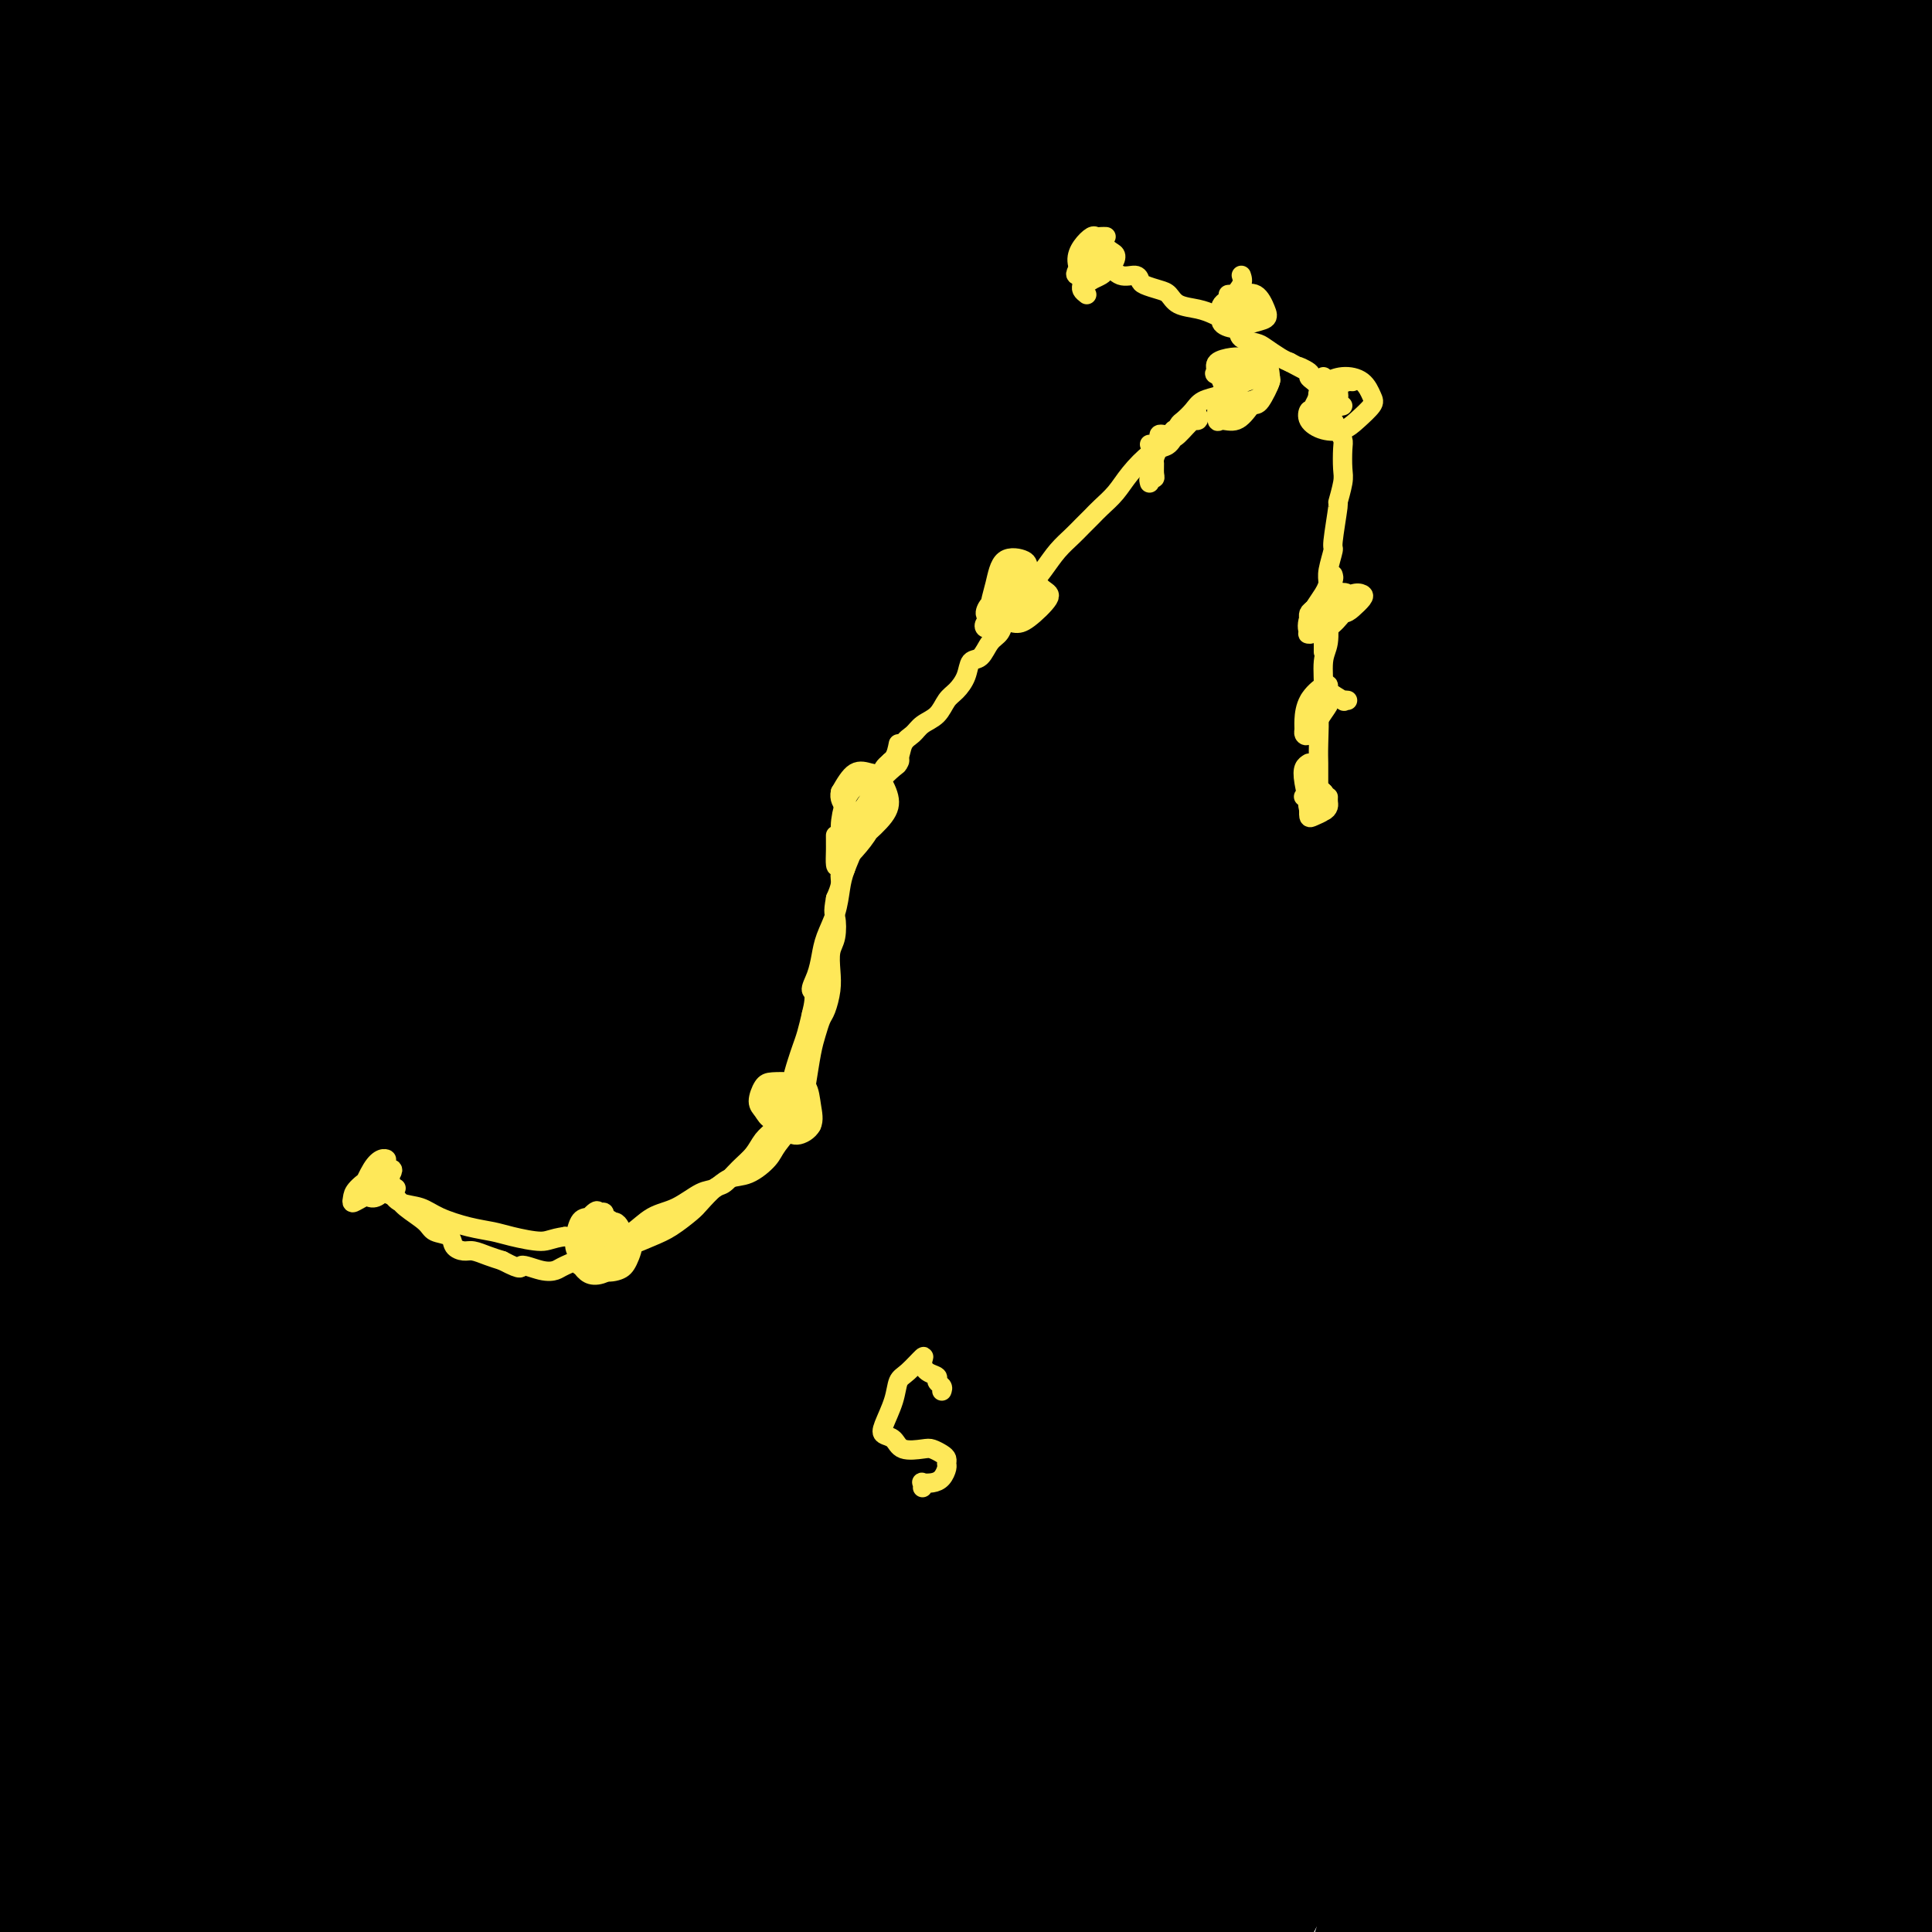 <svg viewBox='0 0 400 400' version='1.1' xmlns='http://www.w3.org/2000/svg' xmlns:xlink='http://www.w3.org/1999/xlink'><g fill='none' stroke='#000000' stroke-width='28' stroke-linecap='round' stroke-linejoin='round'><path d='M35,0c-1.289,-0.422 -2.578,-0.844 -7,4c-4.422,4.844 -11.978,14.956 -15,19c-3.022,4.044 -1.511,2.022 0,0'/><path d='M35,0c-1.378,-1.485 -2.755,-2.971 -4,-4c-1.245,-1.029 -2.357,-1.603 -4,-1c-1.643,0.603 -3.815,2.382 -7,6c-3.185,3.618 -7.381,9.076 -11,15c-3.619,5.924 -6.661,12.315 -9,17c-2.339,4.685 -3.977,7.664 -5,9c-1.023,1.336 -1.433,1.028 0,-1c1.433,-2.028 4.708,-5.778 9,-12c4.292,-6.222 9.601,-14.916 14,-22c4.399,-7.084 7.888,-12.557 10,-16c2.112,-3.443 2.846,-4.857 3,-6c0.154,-1.143 -0.274,-2.016 -4,1c-3.726,3.016 -10.751,9.919 -18,18c-7.249,8.081 -14.724,17.338 -21,25c-6.276,7.662 -11.354,13.728 -14,17c-2.646,3.272 -2.859,3.750 -2,4c0.859,0.250 2.791,0.274 7,-3c4.209,-3.274 10.695,-9.844 17,-16c6.305,-6.156 12.429,-11.897 19,-18c6.571,-6.103 13.589,-12.567 17,-16c3.411,-3.433 3.214,-3.836 2,-2c-1.214,1.836 -3.444,5.909 -8,13c-4.556,7.091 -11.438,17.200 -19,29c-7.562,11.800 -15.805,25.292 -22,36c-6.195,10.708 -10.341,18.631 -12,22c-1.659,3.369 -0.829,2.185 0,1'/><path d='M-27,96c-7.004,12.618 5.985,-6.338 16,-20c10.015,-13.662 17.055,-22.032 26,-33c8.945,-10.968 19.796,-24.535 29,-35c9.204,-10.465 16.762,-17.827 22,-23c5.238,-5.173 8.156,-8.157 8,-7c-0.156,1.157 -3.388,6.455 -9,14c-5.612,7.545 -13.605,17.337 -23,31c-9.395,13.663 -20.192,31.198 -30,46c-9.808,14.802 -18.628,26.872 -25,36c-6.372,9.128 -10.296,15.313 -5,10c5.296,-5.313 19.812,-22.126 27,-31c7.188,-8.874 7.050,-9.811 13,-18c5.950,-8.189 17.990,-23.630 28,-36c10.010,-12.370 17.990,-21.670 23,-28c5.010,-6.330 7.051,-9.692 8,-11c0.949,-1.308 0.807,-0.564 -5,7c-5.807,7.564 -17.277,21.949 -28,37c-10.723,15.051 -20.697,30.770 -31,47c-10.303,16.230 -20.935,32.971 -28,43c-7.065,10.029 -10.564,13.347 -12,16c-1.436,2.653 -0.810,4.642 5,-3c5.810,-7.642 16.805,-24.914 28,-41c11.195,-16.086 22.591,-30.985 34,-45c11.409,-14.015 22.831,-27.147 31,-36c8.169,-8.853 13.084,-13.426 18,-18'/><path d='M93,-2c8.481,-8.796 5.185,-3.785 2,0c-3.185,3.785 -6.259,6.343 -16,19c-9.741,12.657 -26.150,35.414 -40,55c-13.850,19.586 -25.142,36.002 -35,52c-9.858,15.998 -18.282,31.577 -23,41c-4.718,9.423 -5.731,12.689 -6,14c-0.269,1.311 0.207,0.667 3,-3c2.793,-3.667 7.903,-10.357 17,-24c9.097,-13.643 22.179,-34.237 33,-51c10.821,-16.763 19.379,-29.693 28,-42c8.621,-12.307 17.304,-23.991 23,-32c5.696,-8.009 8.406,-12.343 10,-15c1.594,-2.657 2.072,-3.637 2,-4c-0.072,-0.363 -0.692,-0.108 -6,7c-5.308,7.108 -15.302,21.070 -25,35c-9.698,13.930 -19.100,27.829 -28,43c-8.900,15.171 -17.299,31.614 -25,47c-7.701,15.386 -14.704,29.715 -20,42c-5.296,12.285 -8.885,22.526 -11,28c-2.115,5.474 -2.758,6.179 -3,7c-0.242,0.821 -0.084,1.756 4,-5c4.084,-6.756 12.095,-21.203 20,-37c7.905,-15.797 15.705,-32.945 22,-46c6.295,-13.055 11.084,-22.016 21,-37c9.916,-14.984 24.958,-35.992 40,-57'/><path d='M80,35c11.527,-14.450 20.344,-22.076 27,-28c6.656,-5.924 11.150,-10.147 13,-12c1.850,-1.853 1.056,-1.338 -2,3c-3.056,4.338 -8.373,12.498 -16,25c-7.627,12.502 -17.563,29.346 -28,47c-10.437,17.654 -21.374,36.117 -34,61c-12.626,24.883 -26.941,56.187 -36,77c-9.059,20.813 -12.862,31.133 -15,38c-2.138,6.867 -2.610,10.279 -3,12c-0.390,1.721 -0.697,1.752 1,-2c1.697,-3.752 5.399,-11.288 10,-23c4.601,-11.712 10.101,-27.601 17,-44c6.899,-16.399 15.198,-33.307 26,-53c10.802,-19.693 24.107,-42.171 40,-64c15.893,-21.829 34.373,-43.011 43,-53c8.627,-9.989 7.402,-8.786 10,-11c2.598,-2.214 9.019,-7.844 12,-11c2.981,-3.156 2.524,-3.837 1,-2c-1.524,1.837 -4.113,6.191 -10,14c-5.887,7.809 -15.071,19.071 -25,33c-9.929,13.929 -20.602,30.525 -32,50c-11.398,19.475 -23.519,41.828 -35,65c-11.481,23.172 -22.322,47.162 -31,67c-8.678,19.838 -15.194,35.525 -19,45c-3.806,9.475 -4.903,12.737 -6,16'/><path d='M-12,285c-8.510,19.102 -1.785,2.856 3,-9c4.785,-11.856 7.632,-19.322 13,-33c5.368,-13.678 13.258,-33.569 21,-52c7.742,-18.431 15.335,-35.401 29,-58c13.665,-22.599 33.402,-50.827 50,-72c16.598,-21.173 30.059,-35.291 42,-48c11.941,-12.709 22.363,-24.009 29,-31c6.637,-6.991 9.490,-9.675 11,-11c1.510,-1.325 1.678,-1.292 -2,4c-3.678,5.292 -11.202,15.844 -21,29c-9.798,13.156 -21.868,28.916 -41,56c-19.132,27.084 -45.324,65.491 -65,97c-19.676,31.509 -32.834,56.121 -44,78c-11.166,21.879 -20.339,41.025 -25,52c-4.661,10.975 -4.810,13.778 -5,16c-0.190,2.222 -0.422,3.864 3,0c3.422,-3.864 10.498,-13.233 16,-23c5.502,-9.767 9.429,-19.934 11,-24c1.571,-4.066 0.785,-2.033 0,0'/></g>
<g fill='none' stroke='#000000' stroke-width='6' stroke-linecap='round' stroke-linejoin='round'><path d='M20,357c-0.375,-1.172 -0.749,-2.344 -1,-4c-0.251,-1.656 -0.378,-3.796 1,-10c1.378,-6.204 4.262,-16.472 8,-27c3.738,-10.528 8.331,-21.314 14,-35c5.669,-13.686 12.416,-30.270 21,-47c8.584,-16.730 19.005,-33.606 29,-49c9.995,-15.394 19.562,-29.307 26,-40c6.438,-10.693 9.745,-18.167 12,-23c2.255,-4.833 3.458,-7.026 2,-8c-1.458,-0.974 -5.578,-0.730 -12,5c-6.422,5.730 -15.147,16.944 -24,30c-8.853,13.056 -17.835,27.952 -31,55c-13.165,27.048 -30.514,66.246 -41,91c-10.486,24.754 -14.108,35.063 -19,47c-4.892,11.937 -11.054,25.502 -14,32c-2.946,6.498 -2.675,5.929 -1,3c1.675,-2.929 4.753,-8.219 11,-22c6.247,-13.781 15.664,-36.053 25,-57c9.336,-20.947 18.592,-40.568 29,-61c10.408,-20.432 21.967,-41.677 32,-60c10.033,-18.323 18.540,-33.726 24,-44c5.460,-10.274 7.875,-15.419 6,-15c-1.875,0.419 -8.039,6.401 -16,16c-7.961,9.599 -17.720,22.815 -28,40c-10.280,17.185 -21.080,38.339 -31,60c-9.920,21.661 -18.960,43.831 -28,66'/><path d='M14,300c-7.805,19.590 -13.317,35.565 -17,45c-3.683,9.435 -5.537,12.332 -4,11c1.537,-1.332 6.466,-6.892 11,-16c4.534,-9.108 8.674,-21.764 15,-38c6.326,-16.236 14.838,-36.051 24,-56c9.162,-19.949 18.973,-40.031 28,-56c9.027,-15.969 17.270,-27.823 20,-33c2.730,-5.177 -0.052,-3.676 -3,5c-2.948,8.676 -6.063,24.528 -8,33c-1.937,8.472 -2.696,9.563 -3,10c-0.304,0.437 -0.152,0.218 0,0'/><path d='M368,410c-1.721,2.506 -3.442,5.011 -4,7c-0.558,1.989 0.046,3.461 0,5c-0.046,1.539 -0.743,3.145 -1,4c-0.257,0.855 -0.073,0.959 0,1c0.073,0.041 0.037,0.021 0,0'/></g>
<g fill='none' stroke='#000000' stroke-width='28' stroke-linecap='round' stroke-linejoin='round'><path d='M129,292c-8.864,4.029 -17.729,8.058 -23,10c-5.271,1.942 -6.949,1.799 -9,1c-2.051,-0.799 -4.475,-2.252 -5,-7c-0.525,-4.748 0.851,-12.789 5,-29c4.149,-16.211 11.073,-40.590 17,-60c5.927,-19.410 10.858,-33.850 15,-47c4.142,-13.150 7.495,-25.011 8,-32c0.505,-6.989 -1.838,-9.108 -7,-8c-5.162,1.108 -13.144,5.441 -22,13c-8.856,7.559 -18.585,18.342 -30,39c-11.415,20.658 -24.515,51.190 -34,77c-9.485,25.810 -15.355,46.899 -19,64c-3.645,17.101 -5.066,30.213 -6,38c-0.934,7.787 -1.381,10.247 1,9c2.381,-1.247 7.589,-6.202 13,-14c5.411,-7.798 11.026,-18.438 21,-40c9.974,-21.562 24.308,-54.046 38,-82c13.692,-27.954 26.740,-51.380 39,-72c12.260,-20.620 23.730,-38.436 31,-51c7.270,-12.564 10.340,-19.878 11,-25c0.660,-5.122 -1.091,-8.052 -10,-2c-8.909,6.052 -24.976,21.086 -40,39c-15.024,17.914 -29.007,38.708 -43,64c-13.993,25.292 -27.998,55.084 -39,82c-11.002,26.916 -19.001,50.958 -27,75'/><path d='M14,334c-6.119,20.398 -7.916,33.893 -8,43c-0.084,9.107 1.546,13.825 7,13c5.454,-0.825 14.733,-7.192 23,-20c8.267,-12.808 15.523,-32.055 24,-56c8.477,-23.945 18.177,-52.588 28,-80c9.823,-27.412 19.771,-53.593 27,-72c7.229,-18.407 11.739,-29.041 12,-36c0.261,-6.959 -3.729,-10.243 -10,-8c-6.271,2.243 -14.824,10.013 -25,23c-10.176,12.987 -21.974,31.191 -33,53c-11.026,21.809 -21.280,47.224 -30,73c-8.720,25.776 -15.906,51.912 -20,72c-4.094,20.088 -5.097,34.129 -6,42c-0.903,7.871 -1.706,9.574 0,7c1.706,-2.574 5.921,-9.424 10,-20c4.079,-10.576 8.022,-24.876 13,-42c4.978,-17.124 10.990,-37.071 17,-58c6.010,-20.929 12.018,-42.841 17,-61c4.982,-18.159 8.937,-32.566 11,-41c2.063,-8.434 2.235,-10.893 -1,-9c-3.235,1.893 -9.878,8.140 -17,19c-7.122,10.860 -14.723,26.334 -22,44c-7.277,17.666 -14.228,37.526 -19,58c-4.772,20.474 -7.363,41.564 -8,56c-0.637,14.436 0.682,22.218 2,30'/><path d='M6,364c2.499,5.998 7.745,5.993 14,0c6.255,-5.993 13.518,-17.975 21,-35c7.482,-17.025 15.181,-39.093 24,-64c8.819,-24.907 18.756,-52.653 27,-75c8.244,-22.347 14.795,-39.295 18,-49c3.205,-9.705 3.063,-12.168 -2,-10c-5.063,2.168 -15.047,8.967 -25,21c-9.953,12.033 -19.875,29.302 -30,49c-10.125,19.698 -20.454,41.826 -29,64c-8.546,22.174 -15.309,44.395 -21,64c-5.691,19.605 -10.309,36.595 -11,48c-0.691,11.405 2.547,17.225 8,19c5.453,1.775 13.121,-0.496 21,-8c7.879,-7.504 15.968,-20.242 25,-38c9.032,-17.758 19.005,-40.537 29,-64c9.995,-23.463 20.010,-47.611 35,-76c14.990,-28.389 34.956,-61.020 45,-77c10.044,-15.980 10.168,-15.308 9,-12c-1.168,3.308 -3.628,9.253 -9,20c-5.372,10.747 -13.656,26.295 -25,54c-11.344,27.705 -25.750,67.567 -35,94c-9.250,26.433 -13.345,39.436 -18,58c-4.655,18.564 -9.869,42.690 -13,57c-3.131,14.310 -4.180,18.803 -2,15c2.180,-3.803 7.590,-15.901 13,-28'/><path d='M75,391c4.970,-13.295 10.895,-32.531 19,-55c8.105,-22.469 18.389,-48.169 29,-72c10.611,-23.831 21.547,-45.792 29,-60c7.453,-14.208 11.421,-20.665 10,-21c-1.421,-0.335 -8.231,5.450 -17,17c-8.769,11.550 -19.498,28.865 -30,49c-10.502,20.135 -20.777,43.090 -30,67c-9.223,23.910 -17.395,48.776 -23,68c-5.605,19.224 -8.644,32.808 -9,36c-0.356,3.192 1.970,-4.006 4,-11c2.030,-6.994 3.765,-13.784 8,-31c4.235,-17.216 10.970,-44.856 14,-61c3.030,-16.144 2.354,-20.790 1,-23c-1.354,-2.210 -3.388,-1.985 -7,5c-3.612,6.985 -8.803,20.729 -14,38c-5.197,17.271 -10.399,38.070 -15,58c-4.601,19.930 -8.601,38.990 -11,49c-2.399,10.010 -3.197,10.971 -3,8c0.197,-2.971 1.387,-9.874 4,-21c2.613,-11.126 6.647,-26.476 12,-43c5.353,-16.524 12.026,-34.223 20,-48c7.974,-13.777 17.251,-23.631 22,-28c4.749,-4.369 4.971,-3.253 6,1c1.029,4.253 2.865,11.644 3,21c0.135,9.356 -1.433,20.678 -3,32'/><path d='M94,366c-1.496,10.602 -3.735,21.108 -6,29c-2.265,7.892 -4.554,13.170 -7,13c-2.446,-0.170 -5.049,-5.787 -6,-16c-0.951,-10.213 -0.250,-25.021 2,-40c2.250,-14.979 6.050,-30.129 11,-42c4.950,-11.871 11.050,-20.464 14,-25c2.950,-4.536 2.750,-5.015 3,1c0.250,6.015 0.951,18.524 1,32c0.049,13.476 -0.555,27.917 0,43c0.555,15.083 2.269,30.806 4,37c1.731,6.194 3.480,2.858 5,0c1.520,-2.858 2.812,-5.239 6,-16c3.188,-10.761 8.273,-29.901 16,-53c7.727,-23.099 18.096,-50.156 23,-64c4.904,-13.844 4.343,-14.476 4,-15c-0.343,-0.524 -0.469,-0.939 -3,5c-2.531,5.939 -7.466,18.233 -12,33c-4.534,14.767 -8.666,32.007 -12,50c-3.334,17.993 -5.870,36.737 -8,51c-2.130,14.263 -3.854,24.044 -4,28c-0.146,3.956 1.287,2.088 2,-6c0.713,-8.088 0.707,-22.395 2,-40c1.293,-17.605 3.887,-38.509 8,-61c4.113,-22.491 9.747,-46.569 16,-70c6.253,-23.431 13.127,-46.216 20,-69'/><path d='M173,171c9.837,-35.503 16.431,-54.760 20,-70c3.569,-15.240 4.113,-26.463 3,-35c-1.113,-8.537 -3.885,-14.387 -9,-16c-5.115,-1.613 -12.575,1.013 -22,7c-9.425,5.987 -20.815,15.336 -35,35c-14.185,19.664 -31.165,49.643 -43,75c-11.835,25.357 -18.524,46.092 -23,60c-4.476,13.908 -6.740,20.991 -7,23c-0.260,2.009 1.483,-1.054 6,-10c4.517,-8.946 11.807,-23.774 21,-43c9.193,-19.226 20.290,-42.850 33,-66c12.710,-23.150 27.033,-45.824 45,-71c17.967,-25.176 39.578,-52.852 52,-68c12.422,-15.148 15.655,-17.768 17,-19c1.345,-1.232 0.803,-1.076 -3,3c-3.803,4.076 -10.866,12.072 -24,28c-13.134,15.928 -32.340,39.788 -48,60c-15.660,20.212 -27.775,36.778 -39,54c-11.225,17.222 -21.562,35.101 -29,47c-7.438,11.899 -11.978,17.817 -14,20c-2.022,2.183 -1.525,0.632 1,-5c2.525,-5.632 7.079,-15.345 17,-33c9.921,-17.655 25.210,-43.253 39,-65c13.790,-21.747 26.083,-39.642 38,-55c11.917,-15.358 23.459,-28.179 35,-41'/><path d='M204,-14c8.897,-9.793 13.640,-13.774 15,-15c1.360,-1.226 -0.663,0.303 -6,7c-5.337,6.697 -13.987,18.563 -28,38c-14.013,19.437 -33.389,46.444 -49,71c-15.611,24.556 -27.458,46.659 -39,68c-11.542,21.341 -22.778,41.920 -30,56c-7.222,14.080 -10.428,21.663 -12,26c-1.572,4.337 -1.508,5.430 5,-4c6.508,-9.430 19.460,-29.383 28,-43c8.540,-13.617 12.667,-20.898 27,-42c14.333,-21.102 38.871,-56.024 57,-80c18.129,-23.976 29.849,-37.006 40,-48c10.151,-10.994 18.734,-19.952 23,-24c4.266,-4.048 4.216,-3.185 2,1c-2.216,4.185 -6.598,11.692 -18,30c-11.402,18.308 -29.823,47.416 -46,76c-16.177,28.584 -30.108,56.643 -44,88c-13.892,31.357 -27.743,66.011 -38,95c-10.257,28.989 -16.920,52.312 -20,65c-3.080,12.688 -2.578,14.739 0,15c2.578,0.261 7.232,-1.270 17,-16c9.768,-14.730 24.649,-42.660 39,-70c14.351,-27.340 28.171,-54.092 46,-83c17.829,-28.908 39.665,-59.974 57,-83c17.335,-23.026 30.167,-38.013 43,-53'/><path d='M273,61c10.409,-12.247 14.930,-16.364 13,-15c-1.930,1.364 -10.313,8.209 -22,21c-11.687,12.791 -26.679,31.530 -43,54c-16.321,22.470 -33.970,48.673 -50,76c-16.030,27.327 -30.439,55.779 -43,82c-12.561,26.221 -23.272,50.213 -30,65c-6.728,14.787 -9.472,20.370 -10,23c-0.528,2.630 1.160,2.306 8,-11c6.840,-13.306 18.834,-39.593 32,-66c13.166,-26.407 27.506,-52.935 44,-81c16.494,-28.065 35.143,-57.667 53,-83c17.857,-25.333 34.923,-46.396 47,-61c12.077,-14.604 19.165,-22.749 21,-26c1.835,-3.251 -1.583,-1.608 -9,5c-7.417,6.608 -18.832,18.182 -33,35c-14.168,16.818 -31.089,38.880 -47,63c-15.911,24.120 -30.811,50.299 -44,74c-13.189,23.701 -24.666,44.926 -32,60c-7.334,15.074 -10.523,23.998 -11,26c-0.477,2.002 1.760,-2.919 7,-15c5.240,-12.081 13.484,-31.323 25,-54c11.516,-22.677 26.303,-48.790 42,-75c15.697,-26.210 32.303,-52.518 49,-75c16.697,-22.482 33.485,-41.138 45,-54c11.515,-12.862 17.758,-19.931 24,-27'/><path d='M309,2c10.423,-13.215 1.982,-5.753 -7,2c-8.982,7.753 -18.505,15.798 -32,29c-13.495,13.202 -30.963,31.560 -47,49c-16.037,17.440 -30.644,33.963 -46,51c-15.356,17.037 -31.462,34.590 -39,43c-7.538,8.410 -6.510,7.677 -5,4c1.510,-3.677 3.502,-10.299 10,-21c6.498,-10.701 17.504,-25.480 30,-41c12.496,-15.520 26.483,-31.779 40,-47c13.517,-15.221 26.565,-29.403 38,-41c11.435,-11.597 21.258,-20.609 26,-25c4.742,-4.391 4.405,-4.163 -1,1c-5.405,5.163 -15.876,15.260 -28,28c-12.124,12.740 -25.899,28.124 -40,44c-14.101,15.876 -28.526,32.244 -40,45c-11.474,12.756 -19.997,21.900 -25,27c-5.003,5.100 -6.488,6.155 -4,3c2.488,-3.155 8.948,-10.521 18,-22c9.052,-11.479 20.696,-27.071 34,-43c13.304,-15.929 28.268,-32.195 44,-48c15.732,-15.805 32.232,-31.149 45,-43c12.768,-11.851 21.804,-20.207 28,-25c6.196,-4.793 9.553,-6.021 6,-4c-3.553,2.021 -14.015,7.292 -27,17c-12.985,9.708 -28.492,23.854 -44,38'/><path d='M243,23c-15.920,14.304 -33.722,31.066 -49,46c-15.278,14.934 -28.034,28.042 -38,38c-9.966,9.958 -17.142,16.766 -20,20c-2.858,3.234 -1.399,2.892 3,-1c4.399,-3.892 11.739,-11.336 21,-21c9.261,-9.664 20.442,-21.547 33,-35c12.558,-13.453 26.491,-28.474 40,-42c13.509,-13.526 26.592,-25.557 36,-34c9.408,-8.443 15.140,-13.299 16,-15c0.860,-1.701 -3.154,-0.245 -12,7c-8.846,7.245 -22.526,20.281 -38,35c-15.474,14.719 -32.742,31.121 -47,46c-14.258,14.879 -25.508,28.236 -33,38c-7.492,9.764 -11.228,15.935 -11,18c0.228,2.065 4.418,0.023 12,-6c7.582,-6.023 18.555,-16.027 32,-28c13.445,-11.973 29.362,-25.916 48,-41c18.638,-15.084 39.998,-31.309 60,-45c20.002,-13.691 38.644,-24.846 53,-33c14.356,-8.154 24.424,-13.306 28,-13c3.576,0.306 0.660,6.071 -9,16c-9.660,9.929 -26.063,24.022 -45,42c-18.937,17.978 -40.406,39.840 -62,64c-21.594,24.160 -43.313,50.617 -62,76c-18.687,25.383 -34.344,49.691 -50,74'/><path d='M149,229c-13.332,21.345 -21.662,37.706 -24,45c-2.338,7.294 1.315,5.521 8,0c6.685,-5.521 16.400,-14.789 29,-30c12.600,-15.211 28.084,-36.364 48,-61c19.916,-24.636 44.263,-52.755 68,-78c23.737,-25.245 46.863,-47.615 67,-67c20.137,-19.385 37.286,-35.784 45,-44c7.714,-8.216 5.994,-8.249 1,-6c-4.994,2.249 -13.262,6.781 -26,16c-12.738,9.219 -29.945,23.125 -50,42c-20.055,18.875 -42.957,42.718 -64,68c-21.043,25.282 -40.227,52.002 -60,82c-19.773,29.998 -40.136,63.273 -51,82c-10.864,18.727 -12.230,22.905 -12,24c0.230,1.095 2.056,-0.894 8,-10c5.944,-9.106 16.006,-25.331 30,-46c13.994,-20.669 31.919,-45.783 51,-71c19.081,-25.217 39.318,-50.537 66,-78c26.682,-27.463 59.808,-57.069 80,-75c20.192,-17.931 27.451,-24.188 32,-28c4.549,-3.812 6.387,-5.179 1,0c-5.387,5.179 -18.001,16.904 -33,31c-14.999,14.096 -32.384,30.564 -57,58c-24.616,27.436 -56.462,65.839 -80,97c-23.538,31.161 -38.769,55.081 -54,79'/><path d='M172,259c-14.664,23.308 -24.325,42.078 -30,53c-5.675,10.922 -7.363,13.997 -5,13c2.363,-0.997 8.776,-6.066 17,-17c8.224,-10.934 18.259,-27.732 36,-55c17.741,-27.268 43.187,-65.007 67,-96c23.813,-30.993 45.992,-55.242 66,-77c20.008,-21.758 37.845,-41.027 50,-53c12.155,-11.973 18.628,-16.652 20,-18c1.372,-1.348 -2.358,0.633 -10,7c-7.642,6.367 -19.198,17.121 -41,41c-21.802,23.879 -53.852,60.885 -79,93c-25.148,32.115 -43.395,59.339 -65,95c-21.605,35.661 -46.568,79.760 -60,104c-13.432,24.240 -15.332,28.623 -17,33c-1.668,4.377 -3.105,8.750 -1,9c2.105,0.250 7.751,-3.622 19,-21c11.249,-17.378 28.101,-48.262 45,-78c16.899,-29.738 33.846,-58.331 54,-88c20.154,-29.669 43.514,-60.416 66,-87c22.486,-26.584 44.098,-49.007 59,-64c14.902,-14.993 23.092,-22.556 27,-27c3.908,-4.444 3.532,-5.768 -6,2c-9.532,7.768 -28.220,24.630 -46,43c-17.780,18.370 -34.651,38.249 -53,64c-18.349,25.751 -38.174,57.376 -58,89'/><path d='M227,224c-17.755,31.730 -33.144,66.557 -45,96c-11.856,29.443 -20.181,53.504 -26,71c-5.819,17.496 -9.132,28.428 -9,31c0.132,2.572 3.709,-3.216 8,-15c4.291,-11.784 9.296,-29.564 18,-52c8.704,-22.436 21.107,-49.529 35,-77c13.893,-27.471 29.278,-55.321 46,-81c16.722,-25.679 34.783,-49.185 52,-70c17.217,-20.815 33.589,-38.937 40,-47c6.411,-8.063 2.860,-6.067 -4,-1c-6.860,5.067 -17.031,13.204 -31,27c-13.969,13.796 -31.737,33.249 -49,56c-17.263,22.751 -34.022,48.798 -49,76c-14.978,27.202 -28.177,55.558 -40,86c-11.823,30.442 -22.271,62.971 -27,80c-4.729,17.029 -3.738,18.559 -1,17c2.738,-1.559 7.224,-6.207 14,-17c6.776,-10.793 15.843,-27.733 27,-49c11.157,-21.267 24.403,-46.863 39,-72c14.597,-25.137 30.543,-49.815 53,-78c22.457,-28.185 51.423,-59.878 68,-77c16.577,-17.122 20.763,-19.672 21,-18c0.237,1.672 -3.475,7.565 -12,19c-8.525,11.435 -21.864,28.410 -36,49c-14.136,20.590 -29.068,44.795 -44,69'/><path d='M275,247c-24.270,38.979 -38.944,67.927 -51,96c-12.056,28.073 -21.492,55.271 -29,74c-7.508,18.729 -13.087,28.988 -16,34c-2.913,5.012 -3.162,4.777 -1,-1c2.162,-5.777 6.733,-17.095 12,-32c5.267,-14.905 11.230,-33.398 23,-62c11.770,-28.602 29.348,-67.313 47,-98c17.652,-30.687 35.377,-53.352 52,-73c16.623,-19.648 32.143,-36.281 41,-46c8.857,-9.719 11.049,-12.524 11,-13c-0.049,-0.476 -2.340,1.378 -12,13c-9.660,11.622 -26.689,33.012 -42,54c-15.311,20.988 -28.902,41.574 -42,64c-13.098,22.426 -25.701,46.692 -37,73c-11.299,26.308 -21.293,54.656 -28,72c-6.707,17.344 -10.125,23.682 -12,27c-1.875,3.318 -2.206,3.614 0,-7c2.206,-10.614 6.949,-32.138 14,-53c7.051,-20.862 16.409,-41.063 26,-61c9.591,-19.937 19.414,-39.610 26,-51c6.586,-11.390 9.936,-14.497 9,-14c-0.936,0.497 -6.158,4.597 -13,14c-6.842,9.403 -15.304,24.108 -24,41c-8.696,16.892 -17.628,35.969 -27,54c-9.372,18.031 -19.186,35.015 -29,52'/><path d='M173,404c-10.687,19.443 -9.404,15.050 -9,11c0.404,-4.050 -0.069,-7.755 4,-18c4.069,-10.245 12.681,-27.028 23,-45c10.319,-17.972 22.344,-37.133 38,-57c15.656,-19.867 34.941,-40.438 45,-51c10.059,-10.562 10.890,-11.113 10,-7c-0.890,4.113 -3.500,12.891 -9,26c-5.500,13.109 -13.889,30.551 -23,54c-9.111,23.449 -18.945,52.906 -24,70c-5.055,17.094 -5.332,21.826 -7,27c-1.668,5.174 -4.727,10.790 -3,8c1.727,-2.790 8.240,-13.988 16,-28c7.760,-14.012 16.766,-30.840 28,-50c11.234,-19.160 24.697,-40.653 40,-63c15.303,-22.347 32.448,-45.548 48,-64c15.552,-18.452 29.511,-32.155 36,-38c6.489,-5.845 5.506,-3.831 -1,4c-6.506,7.831 -18.536,21.479 -31,38c-12.464,16.521 -25.361,35.916 -38,56c-12.639,20.084 -25.019,40.856 -35,59c-9.981,18.144 -17.564,33.660 -24,45c-6.436,11.340 -11.725,18.503 -14,20c-2.275,1.497 -1.536,-2.674 2,-14c3.536,-11.326 9.867,-29.807 19,-49c9.133,-19.193 21.066,-39.096 33,-59'/><path d='M297,279c12.051,-18.100 25.680,-33.848 35,-45c9.320,-11.152 14.333,-17.706 15,-18c0.667,-0.294 -3.012,5.672 -11,17c-7.988,11.328 -20.285,28.018 -32,48c-11.715,19.982 -22.848,43.255 -33,66c-10.152,22.745 -19.324,44.961 -25,61c-5.676,16.039 -7.858,25.900 -9,31c-1.142,5.100 -1.245,5.439 3,-4c4.245,-9.439 12.836,-28.655 23,-48c10.164,-19.345 21.899,-38.818 35,-58c13.101,-19.182 27.568,-38.073 41,-54c13.432,-15.927 25.830,-28.889 35,-37c9.170,-8.111 15.113,-11.372 17,-12c1.887,-0.628 -0.283,1.377 -9,14c-8.717,12.623 -23.981,35.865 -37,57c-13.019,21.135 -23.791,40.163 -33,59c-9.209,18.837 -16.853,37.483 -22,49c-5.147,11.517 -7.798,15.903 -9,17c-1.202,1.097 -0.957,-1.097 4,-16c4.957,-14.903 14.624,-42.515 26,-68c11.376,-25.485 24.460,-48.843 40,-71c15.540,-22.157 33.537,-43.114 44,-55c10.463,-11.886 13.394,-14.700 13,-12c-0.394,2.700 -4.113,10.914 -11,26c-6.887,15.086 -16.944,37.043 -27,59'/><path d='M370,285c-12.472,29.810 -24.652,61.836 -33,86c-8.348,24.164 -12.865,40.468 -16,51c-3.135,10.532 -4.889,15.294 -6,17c-1.111,1.706 -1.581,0.357 0,-9c1.581,-9.357 5.211,-26.724 11,-46c5.789,-19.276 13.735,-40.463 25,-61c11.265,-20.537 25.848,-40.425 34,-51c8.152,-10.575 9.871,-11.835 10,-10c0.129,1.835 -1.333,6.767 -5,15c-3.667,8.233 -9.540,19.768 -17,43c-7.460,23.232 -16.507,58.161 -21,77c-4.493,18.839 -4.432,21.588 -5,25c-0.568,3.412 -1.763,7.486 -1,6c0.763,-1.486 3.486,-8.533 7,-21c3.514,-12.467 7.820,-30.353 13,-47c5.180,-16.647 11.235,-32.053 15,-41c3.765,-8.947 5.239,-11.434 6,-10c0.761,1.434 0.810,6.789 0,16c-0.810,9.211 -2.479,22.276 -4,36c-1.521,13.724 -2.894,28.106 -4,39c-1.106,10.894 -1.946,18.300 -2,22c-0.054,3.700 0.676,3.693 2,-1c1.324,-4.693 3.241,-14.071 7,-30c3.759,-15.929 9.360,-38.408 12,-49c2.640,-10.592 2.320,-9.296 2,-8'/><path d='M400,334c3.223,-11.954 -0.219,2.159 -2,13c-1.781,10.841 -1.900,18.408 -3,28c-1.100,9.592 -3.182,21.210 -5,30c-1.818,8.790 -3.372,14.754 -4,16c-0.628,1.246 -0.329,-2.224 1,-13c1.329,-10.776 3.688,-28.858 8,-48c4.312,-19.142 10.576,-39.346 15,-53c4.424,-13.654 7.007,-20.759 8,-24c0.993,-3.241 0.396,-2.618 -1,1c-1.396,3.618 -3.592,10.230 -8,25c-4.408,14.770 -11.028,37.699 -16,55c-4.972,17.301 -8.297,28.975 -11,37c-2.703,8.025 -4.784,12.401 -7,12c-2.216,-0.401 -4.565,-5.581 -6,-16c-1.435,-10.419 -1.954,-26.078 1,-51c2.954,-24.922 9.382,-59.107 16,-86c6.618,-26.893 13.427,-46.492 18,-61c4.573,-14.508 6.909,-23.924 7,-28c0.091,-4.076 -2.062,-2.812 -7,5c-4.938,7.812 -12.659,22.171 -20,40c-7.341,17.829 -14.301,39.128 -20,65c-5.699,25.872 -10.136,56.316 -13,72c-2.864,15.684 -4.156,16.607 -5,13c-0.844,-3.607 -1.241,-11.745 0,-28c1.241,-16.255 4.121,-40.628 7,-65'/><path d='M353,273c4.159,-26.676 11.057,-46.865 20,-69c8.943,-22.135 19.930,-46.217 27,-62c7.070,-15.783 10.221,-23.269 12,-28c1.779,-4.731 2.185,-6.707 0,-3c-2.185,3.707 -6.960,13.098 -12,29c-5.040,15.902 -10.344,38.315 -15,62c-4.656,23.685 -8.664,48.642 -11,73c-2.336,24.358 -2.999,48.118 -3,60c-0.001,11.882 0.658,11.886 1,10c0.342,-1.886 0.365,-5.660 1,-16c0.635,-10.340 1.883,-27.244 4,-46c2.117,-18.756 5.105,-39.362 9,-54c3.895,-14.638 8.699,-23.308 12,-30c3.301,-6.692 5.101,-11.406 6,-2c0.899,9.406 0.899,32.931 0,49c-0.899,16.069 -2.696,24.682 -4,39c-1.304,14.318 -2.113,34.341 -3,46c-0.887,11.659 -1.850,14.956 -4,16c-2.150,1.044 -5.486,-0.163 -8,-16c-2.514,-15.837 -4.205,-46.303 -3,-72c1.205,-25.697 5.306,-46.626 10,-62c4.694,-15.374 9.980,-25.193 13,-30c3.020,-4.807 3.775,-4.602 5,0c1.225,4.602 2.922,13.601 3,26c0.078,12.399 -1.461,28.200 -3,44'/><path d='M410,237c-1.716,19.617 -4.507,46.659 -7,66c-2.493,19.341 -4.687,30.979 -6,38c-1.313,7.021 -1.746,9.424 -4,4c-2.254,-5.424 -6.331,-18.673 -9,-35c-2.669,-16.327 -3.930,-35.730 -2,-63c1.930,-27.270 7.051,-62.407 11,-84c3.949,-21.593 6.725,-29.640 11,-46c4.275,-16.360 10.048,-41.031 13,-54c2.952,-12.969 3.084,-14.235 0,-14c-3.084,0.235 -9.384,1.970 -17,8c-7.616,6.030 -16.550,16.355 -28,37c-11.450,20.645 -25.418,51.611 -34,77c-8.582,25.389 -11.778,45.202 -14,62c-2.222,16.798 -3.470,30.583 -3,39c0.470,8.417 2.657,11.468 5,9c2.343,-2.468 4.841,-10.455 8,-26c3.159,-15.545 6.978,-38.647 12,-63c5.022,-24.353 11.247,-49.956 21,-78c9.753,-28.044 23.035,-58.531 31,-75c7.965,-16.469 10.613,-18.922 10,-19c-0.613,-0.078 -4.487,2.219 -11,9c-6.513,6.781 -15.663,18.044 -29,41c-13.337,22.956 -30.860,57.603 -43,89c-12.140,31.397 -18.897,59.542 -24,82c-5.103,22.458 -8.551,39.229 -12,56'/><path d='M289,297c-2.563,11.836 -2.972,13.427 -1,10c1.972,-3.427 6.324,-11.872 11,-28c4.676,-16.128 9.675,-39.940 17,-64c7.325,-24.060 16.977,-48.368 29,-75c12.023,-26.632 26.418,-55.589 34,-71c7.582,-15.411 8.351,-17.278 7,-17c-1.351,0.278 -4.824,2.700 -11,9c-6.176,6.300 -15.056,16.477 -25,31c-9.944,14.523 -20.953,33.391 -31,55c-10.047,21.609 -19.133,45.959 -26,73c-6.867,27.041 -11.514,56.772 -13,71c-1.486,14.228 0.188,12.953 2,12c1.812,-0.953 3.762,-1.585 13,-22c9.238,-20.415 25.762,-60.614 37,-87c11.238,-26.386 17.188,-38.958 25,-54c7.812,-15.042 17.487,-32.554 29,-50c11.513,-17.446 24.864,-34.826 31,-43c6.136,-8.174 5.057,-7.141 1,-1c-4.057,6.141 -11.094,17.390 -20,32c-8.906,14.610 -19.683,32.583 -32,60c-12.317,27.417 -26.173,64.280 -35,89c-8.827,24.720 -12.624,37.296 -15,45c-2.376,7.704 -3.332,10.536 -2,8c1.332,-2.536 4.952,-10.439 10,-23c5.048,-12.561 11.524,-29.781 18,-47'/><path d='M342,210c9.039,-20.811 17.636,-37.840 29,-57c11.364,-19.160 25.493,-40.451 33,-52c7.507,-11.549 8.390,-13.356 9,-14c0.610,-0.644 0.947,-0.126 -2,5c-2.947,5.126 -9.179,14.860 -17,28c-7.821,13.140 -17.230,29.684 -26,48c-8.770,18.316 -16.901,38.402 -23,56c-6.099,17.598 -10.168,32.709 -12,39c-1.832,6.291 -1.428,3.763 1,-5c2.428,-8.763 6.879,-23.760 13,-42c6.121,-18.240 13.910,-39.724 22,-58c8.090,-18.276 16.480,-33.344 22,-42c5.520,-8.656 8.171,-10.900 10,-11c1.829,-0.100 2.836,1.944 1,9c-1.836,7.056 -6.514,19.123 -12,35c-5.486,15.877 -11.780,35.563 -17,54c-5.220,18.437 -9.366,35.624 -13,44c-3.634,8.376 -6.756,7.943 -9,5c-2.244,-2.943 -3.611,-8.394 -4,-25c-0.389,-16.606 0.199,-44.367 1,-64c0.801,-19.633 1.814,-31.136 1,-40c-0.814,-8.864 -3.455,-15.087 -7,-18c-3.545,-2.913 -7.993,-2.515 -14,2c-6.007,4.515 -13.573,13.147 -21,27c-7.427,13.853 -14.713,32.926 -22,52'/><path d='M285,186c-5.059,14.328 -6.705,24.149 -7,30c-0.295,5.851 0.761,7.734 4,5c3.239,-2.734 8.661,-10.083 14,-22c5.339,-11.917 10.594,-28.400 16,-40c5.406,-11.600 10.962,-18.317 14,-21c3.038,-2.683 3.556,-1.332 3,3c-0.556,4.332 -2.188,11.644 -4,19c-1.812,7.356 -3.805,14.755 -6,21c-2.195,6.245 -4.591,11.335 -6,14c-1.409,2.665 -1.831,2.904 -2,3c-0.169,0.096 -0.084,0.048 0,0'/></g>
<g fill='none' stroke='#FEE859' stroke-width='4' stroke-linecap='round' stroke-linejoin='round'><path d='M227,50c-0.484,-0.153 -0.968,-0.306 -1,0c-0.032,0.306 0.387,1.070 0,2c-0.387,0.930 -1.582,2.025 -2,3c-0.418,0.975 -0.060,1.830 0,2c0.060,0.170 -0.180,-0.346 0,-1c0.180,-0.654 0.779,-1.445 1,-2c0.221,-0.555 0.063,-0.873 0,-1c-0.063,-0.127 -0.032,-0.064 0,0'/><path d='M225,56c0.408,0.316 0.815,0.632 1,1c0.185,0.368 0.146,0.786 0,1c-0.146,0.214 -0.400,0.222 0,0c0.400,-0.222 1.454,-0.673 2,-1c0.546,-0.327 0.584,-0.529 1,-1c0.416,-0.471 1.208,-1.210 1,-2c-0.208,-0.790 -1.418,-1.631 -2,-2c-0.582,-0.369 -0.536,-0.267 -1,0c-0.464,0.267 -1.438,0.698 -2,1c-0.562,0.302 -0.713,0.474 -1,1c-0.287,0.526 -0.710,1.406 -1,2c-0.290,0.594 -0.445,0.902 0,1c0.445,0.098 1.492,-0.012 2,0c0.508,0.012 0.476,0.148 1,0c0.524,-0.148 1.603,-0.578 2,-1c0.397,-0.422 0.114,-0.835 0,-1c-0.114,-0.165 -0.057,-0.083 0,0'/><path d='M257,62c-1.154,0.370 -2.307,0.741 -3,1c-0.693,0.259 -0.924,0.407 -1,1c-0.076,0.593 0.005,1.633 0,2c-0.005,0.367 -0.096,0.063 0,0c0.096,-0.063 0.380,0.116 1,0c0.620,-0.116 1.578,-0.529 2,-1c0.422,-0.471 0.309,-1.002 0,-1c-0.309,0.002 -0.815,0.537 -1,1c-0.185,0.463 -0.050,0.856 0,1c0.050,0.144 0.014,0.041 0,0c-0.014,-0.041 -0.007,-0.021 0,0'/><path d='M274,78c0.107,0.241 0.214,0.482 0,1c-0.214,0.518 -0.748,1.312 -1,2c-0.252,0.688 -0.222,1.268 0,2c0.222,0.732 0.635,1.614 1,2c0.365,0.386 0.683,0.274 1,0c0.317,-0.274 0.632,-0.712 1,-1c0.368,-0.288 0.788,-0.428 1,-1c0.212,-0.572 0.215,-1.576 0,-2c-0.215,-0.424 -0.647,-0.269 -1,0c-0.353,0.269 -0.627,0.650 -1,1c-0.373,0.350 -0.846,0.668 -1,1c-0.154,0.332 0.011,0.677 0,1c-0.011,0.323 -0.199,0.623 0,1c0.199,0.377 0.784,0.832 1,1c0.216,0.168 0.062,0.048 0,0c-0.062,-0.048 -0.031,-0.024 0,0'/><path d='M276,119c0.113,0.373 0.227,0.746 0,1c-0.227,0.254 -0.794,0.389 -1,1c-0.206,0.611 -0.052,1.696 0,2c0.052,0.304 0.001,-0.175 0,0c-0.001,0.175 0.049,1.002 0,1c-0.049,-0.002 -0.196,-0.834 0,-1c0.196,-0.166 0.735,0.336 1,0c0.265,-0.336 0.257,-1.508 0,-2c-0.257,-0.492 -0.762,-0.304 -1,0c-0.238,0.304 -0.209,0.725 -1,2c-0.791,1.275 -2.400,3.404 -3,5c-0.600,1.596 -0.189,2.660 0,3c0.189,0.340 0.157,-0.043 0,0c-0.157,0.043 -0.437,0.512 0,0c0.437,-0.512 1.592,-2.005 2,-3c0.408,-0.995 0.071,-1.492 0,-2c-0.071,-0.508 0.125,-1.026 0,-1c-0.125,0.026 -0.569,0.594 -1,1c-0.431,0.406 -0.847,0.648 -1,1c-0.153,0.352 -0.044,0.815 0,1c0.044,0.185 0.022,0.093 0,0'/><path d='M271,158c-0.388,0.236 -0.777,0.471 -1,1c-0.223,0.529 -0.281,1.350 0,3c0.281,1.650 0.900,4.128 1,5c0.100,0.872 -0.319,0.140 0,0c0.319,-0.140 1.378,0.314 2,0c0.622,-0.314 0.809,-1.397 1,-2c0.191,-0.603 0.387,-0.726 0,-1c-0.387,-0.274 -1.358,-0.701 -2,-1c-0.642,-0.299 -0.956,-0.472 -1,0c-0.044,0.472 0.180,1.589 0,2c-0.180,0.411 -0.766,0.118 -1,0c-0.234,-0.118 -0.117,-0.059 0,0'/><path d='M241,90c-0.445,-0.083 -0.890,-0.166 -1,0c-0.110,0.166 0.115,0.581 0,1c-0.115,0.419 -0.569,0.844 -1,1c-0.431,0.156 -0.837,0.045 -1,0c-0.163,-0.045 -0.081,-0.022 0,0'/><path d='M208,126c-0.091,-0.334 -0.181,-0.669 0,-1c0.181,-0.331 0.634,-0.660 1,-1c0.366,-0.340 0.645,-0.692 1,-1c0.355,-0.308 0.785,-0.573 1,-1c0.215,-0.427 0.216,-1.015 0,-1c-0.216,0.015 -0.647,0.632 -1,1c-0.353,0.368 -0.628,0.488 -1,1c-0.372,0.512 -0.842,1.416 -1,2c-0.158,0.584 -0.003,0.847 0,1c0.003,0.153 -0.144,0.195 0,0c0.144,-0.195 0.579,-0.627 1,-1c0.421,-0.373 0.827,-0.686 1,-1c0.173,-0.314 0.112,-0.630 0,-1c-0.112,-0.370 -0.275,-0.793 -1,0c-0.725,0.793 -2.012,2.801 -3,4c-0.988,1.199 -1.677,1.589 -2,2c-0.323,0.411 -0.279,0.841 0,1c0.279,0.159 0.794,0.045 1,0c0.206,-0.045 0.103,-0.023 0,0'/><path d='M186,154c-0.221,1.119 -0.442,2.238 -1,3c-0.558,0.762 -1.452,1.168 -2,2c-0.548,0.832 -0.748,2.089 -1,3c-0.252,0.911 -0.555,1.477 -1,2c-0.445,0.523 -1.033,1.003 -1,1c0.033,-0.003 0.688,-0.488 1,-1c0.312,-0.512 0.282,-1.049 1,-2c0.718,-0.951 2.183,-2.316 3,-3c0.817,-0.684 0.987,-0.687 1,-1c0.013,-0.313 -0.131,-0.935 0,-1c0.131,-0.065 0.539,0.429 0,1c-0.539,0.571 -2.023,1.219 -3,2c-0.977,0.781 -1.446,1.694 -2,3c-0.554,1.306 -1.192,3.006 -2,4c-0.808,0.994 -1.785,1.282 -2,2c-0.215,0.718 0.331,1.865 0,3c-0.331,1.135 -1.538,2.257 -2,3c-0.462,0.743 -0.179,1.108 0,2c0.179,0.892 0.254,2.311 0,3c-0.254,0.689 -0.838,0.647 -1,1c-0.162,0.353 0.096,1.101 0,2c-0.096,0.899 -0.548,1.950 -1,3'/><path d='M173,186c-0.635,3.328 -0.222,3.148 0,4c0.222,0.852 0.253,2.736 0,4c-0.253,1.264 -0.789,1.909 -1,3c-0.211,1.091 -0.098,2.627 0,4c0.098,1.373 0.181,2.584 0,4c-0.181,1.416 -0.626,3.037 -1,4c-0.374,0.963 -0.676,1.267 -1,2c-0.324,0.733 -0.669,1.895 -1,3c-0.331,1.105 -0.646,2.153 -1,4c-0.354,1.847 -0.746,4.494 -1,6c-0.254,1.506 -0.370,1.872 -1,3c-0.630,1.128 -1.774,3.017 -2,4c-0.226,0.983 0.467,1.060 0,2c-0.467,0.940 -2.092,2.742 -3,4c-0.908,1.258 -1.098,1.970 -2,3c-0.902,1.030 -2.515,2.377 -4,3c-1.485,0.623 -2.840,0.521 -4,1c-1.160,0.479 -2.125,1.537 -3,2c-0.875,0.463 -1.662,0.329 -3,1c-1.338,0.671 -3.229,2.145 -5,3c-1.771,0.855 -3.422,1.091 -5,2c-1.578,0.909 -3.083,2.491 -4,3c-0.917,0.509 -1.247,-0.055 -3,0c-1.753,0.055 -4.929,0.730 -7,1c-2.071,0.270 -3.035,0.135 -4,0'/><path d='M117,256c-2.983,0.428 -3.442,0.999 -5,1c-1.558,0.001 -4.215,-0.567 -6,-1c-1.785,-0.433 -2.698,-0.731 -4,-1c-1.302,-0.269 -2.993,-0.509 -5,-1c-2.007,-0.491 -4.329,-1.231 -6,-2c-1.671,-0.769 -2.691,-1.565 -4,-2c-1.309,-0.435 -2.908,-0.510 -4,-1c-1.092,-0.490 -1.678,-1.396 -2,-2c-0.322,-0.604 -0.381,-0.905 -1,-1c-0.619,-0.095 -1.798,0.018 -2,0c-0.202,-0.018 0.573,-0.167 1,0c0.427,0.167 0.508,0.651 1,1c0.492,0.349 1.397,0.565 2,1c0.603,0.435 0.906,1.090 2,2c1.094,0.910 2.979,2.076 4,3c1.021,0.924 1.179,1.606 2,2c0.821,0.394 2.306,0.501 3,1c0.694,0.499 0.598,1.391 1,2c0.402,0.609 1.304,0.937 2,1c0.696,0.063 1.187,-0.137 2,0c0.813,0.137 1.946,0.611 3,1c1.054,0.389 2.027,0.695 3,1'/><path d='M104,261c4.730,2.489 3.556,1.210 4,1c0.444,-0.210 2.506,0.648 4,1c1.494,0.352 2.422,0.197 3,0c0.578,-0.197 0.808,-0.437 2,-1c1.192,-0.563 3.346,-1.448 5,-2c1.654,-0.552 2.807,-0.771 4,-1c1.193,-0.229 2.426,-0.469 4,-1c1.574,-0.531 3.489,-1.355 5,-2c1.511,-0.645 2.616,-1.113 4,-2c1.384,-0.887 3.045,-2.194 4,-3c0.955,-0.806 1.204,-1.111 2,-2c0.796,-0.889 2.138,-2.363 3,-3c0.862,-0.637 1.243,-0.436 2,-1c0.757,-0.564 1.891,-1.894 3,-3c1.109,-1.106 2.194,-1.990 3,-3c0.806,-1.010 1.334,-2.148 2,-3c0.666,-0.852 1.470,-1.420 2,-2c0.530,-0.580 0.786,-1.173 1,-2c0.214,-0.827 0.386,-1.887 1,-3c0.614,-1.113 1.670,-2.278 2,-3c0.330,-0.722 -0.066,-1.000 0,-2c0.066,-1.000 0.595,-2.722 1,-4c0.405,-1.278 0.686,-2.113 1,-3c0.314,-0.887 0.661,-1.825 1,-3c0.339,-1.175 0.669,-2.588 1,-4'/><path d='M168,210c1.191,-4.715 0.168,-4.504 0,-5c-0.168,-0.496 0.518,-1.700 1,-3c0.482,-1.300 0.758,-2.695 1,-4c0.242,-1.305 0.450,-2.519 1,-4c0.550,-1.481 1.443,-3.227 2,-5c0.557,-1.773 0.779,-3.571 1,-5c0.221,-1.429 0.443,-2.490 1,-4c0.557,-1.510 1.451,-3.471 2,-5c0.549,-1.529 0.753,-2.628 1,-4c0.247,-1.372 0.538,-3.018 1,-4c0.462,-0.982 1.097,-1.298 2,-3c0.903,-1.702 2.075,-4.788 3,-6c0.925,-1.212 1.602,-0.550 2,-1c0.398,-0.450 0.515,-2.011 1,-3c0.485,-0.989 1.337,-1.405 2,-2c0.663,-0.595 1.137,-1.369 2,-2c0.863,-0.631 2.114,-1.119 3,-2c0.886,-0.881 1.406,-2.157 2,-3c0.594,-0.843 1.261,-1.255 2,-2c0.739,-0.745 1.550,-1.823 2,-3c0.450,-1.177 0.541,-2.454 1,-3c0.459,-0.546 1.288,-0.363 2,-1c0.712,-0.637 1.307,-2.095 2,-3c0.693,-0.905 1.484,-1.259 2,-2c0.516,-0.741 0.758,-1.871 1,-3'/><path d='M208,128c4.873,-6.658 2.555,-3.804 2,-3c-0.555,0.804 0.652,-0.442 2,-2c1.348,-1.558 2.837,-3.429 4,-5c1.163,-1.571 2.001,-2.843 3,-4c0.999,-1.157 2.158,-2.199 3,-3c0.842,-0.801 1.368,-1.361 2,-2c0.632,-0.639 1.369,-1.359 2,-2c0.631,-0.641 1.154,-1.205 2,-2c0.846,-0.795 2.015,-1.823 3,-3c0.985,-1.177 1.787,-2.504 3,-4c1.213,-1.496 2.836,-3.161 4,-4c1.164,-0.839 1.867,-0.852 2,-1c0.133,-0.148 -0.305,-0.431 0,-1c0.305,-0.569 1.351,-1.422 2,-2c0.649,-0.578 0.900,-0.879 1,-1c0.100,-0.121 0.050,-0.060 0,0'/><path d='M225,61c-0.423,-0.331 -0.846,-0.662 -1,-1c-0.154,-0.338 -0.039,-0.682 0,-1c0.039,-0.318 0.001,-0.611 0,-1c-0.001,-0.389 0.036,-0.874 0,-1c-0.036,-0.126 -0.144,0.108 0,0c0.144,-0.108 0.541,-0.557 1,-1c0.459,-0.443 0.981,-0.880 1,-1c0.019,-0.120 -0.464,0.076 0,0c0.464,-0.076 1.877,-0.424 3,0c1.123,0.424 1.957,1.619 3,2c1.043,0.381 2.296,-0.054 3,0c0.704,0.054 0.858,0.596 1,1c0.142,0.404 0.271,0.672 1,1c0.729,0.328 2.058,0.718 3,1c0.942,0.282 1.497,0.456 2,1c0.503,0.544 0.955,1.458 2,2c1.045,0.542 2.684,0.712 4,1c1.316,0.288 2.310,0.693 3,1c0.690,0.307 1.076,0.515 2,1c0.924,0.485 2.387,1.247 3,2c0.613,0.753 0.377,1.497 1,2c0.623,0.503 2.105,0.764 3,1c0.895,0.236 1.202,0.448 2,1c0.798,0.552 2.085,1.443 3,2c0.915,0.557 1.457,0.778 2,1'/><path d='M267,75c6.208,3.274 2.728,1.458 2,1c-0.728,-0.458 1.298,0.442 2,1c0.702,0.558 0.082,0.773 0,1c-0.082,0.227 0.373,0.466 1,1c0.627,0.534 1.425,1.364 2,2c0.575,0.636 0.928,1.077 1,2c0.072,0.923 -0.138,2.328 0,3c0.138,0.672 0.625,0.610 1,1c0.375,0.390 0.637,1.232 1,2c0.363,0.768 0.825,1.461 1,2c0.175,0.539 0.062,0.922 0,2c-0.062,1.078 -0.073,2.850 0,4c0.073,1.150 0.231,1.678 0,3c-0.231,1.322 -0.850,3.439 -1,4c-0.150,0.561 0.170,-0.434 0,1c-0.170,1.434 -0.830,5.298 -1,7c-0.170,1.702 0.150,1.244 0,2c-0.150,0.756 -0.771,2.727 -1,4c-0.229,1.273 -0.065,1.850 0,3c0.065,1.150 0.032,2.874 0,4c-0.032,1.126 -0.064,1.652 0,3c0.064,1.348 0.223,3.516 0,5c-0.223,1.484 -0.829,2.284 -1,4c-0.171,1.716 0.094,4.347 0,6c-0.094,1.653 -0.547,2.326 -1,3'/><path d='M273,146c-0.774,8.628 -0.207,3.697 0,3c0.207,-0.697 0.056,2.839 0,5c-0.056,2.161 -0.015,2.947 0,4c0.015,1.053 0.004,2.373 0,3c-0.004,0.627 -0.001,0.560 0,1c0.001,0.440 0.000,1.388 0,2c-0.000,0.612 -0.000,0.889 0,1c0.000,0.111 0.000,0.055 0,0'/><path d='M238,100c-0.114,-0.438 -0.227,-0.876 0,-1c0.227,-0.124 0.795,0.065 1,0c0.205,-0.065 0.047,-0.383 0,-1c-0.047,-0.617 0.018,-1.534 0,-2c-0.018,-0.466 -0.118,-0.483 0,-1c0.118,-0.517 0.456,-1.535 1,-2c0.544,-0.465 1.294,-0.378 2,-1c0.706,-0.622 1.366,-1.952 2,-3c0.634,-1.048 1.240,-1.814 2,-2c0.760,-0.186 1.672,0.209 2,0c0.328,-0.209 0.071,-1.023 0,-1c-0.071,0.023 0.043,0.882 0,1c-0.043,0.118 -0.243,-0.504 -1,0c-0.757,0.504 -2.070,2.133 -3,3c-0.930,0.867 -1.475,0.971 -2,1c-0.525,0.029 -1.028,-0.019 -1,0c0.028,0.019 0.588,0.104 1,0c0.412,-0.104 0.675,-0.399 1,-1c0.325,-0.601 0.710,-1.509 1,-2c0.290,-0.491 0.483,-0.565 1,-1c0.517,-0.435 1.357,-1.233 2,-2c0.643,-0.767 1.090,-1.505 2,-2c0.910,-0.495 2.283,-0.749 3,-1c0.717,-0.251 0.776,-0.500 1,-1c0.224,-0.500 0.612,-1.250 1,-2'/><path d='M254,79c2.391,-2.010 1.868,-1.036 2,-1c0.132,0.036 0.920,-0.866 1,-1c0.080,-0.134 -0.546,0.501 -1,1c-0.454,0.499 -0.736,0.863 -1,1c-0.264,0.137 -0.512,0.048 -1,0c-0.488,-0.048 -1.217,-0.056 -1,0c0.217,0.056 1.381,0.174 2,0c0.619,-0.174 0.694,-0.641 1,-1c0.306,-0.359 0.844,-0.610 1,-1c0.156,-0.390 -0.070,-0.917 0,-1c0.070,-0.083 0.436,0.280 1,0c0.564,-0.280 1.328,-1.202 1,-1c-0.328,0.202 -1.747,1.528 -3,3c-1.253,1.472 -2.341,3.090 -3,4c-0.659,0.910 -0.889,1.111 -1,2c-0.111,0.889 -0.102,2.465 0,3c0.102,0.535 0.297,0.029 1,0c0.703,-0.029 1.915,0.420 3,0c1.085,-0.420 2.042,-1.710 3,-3'/><path d='M259,84c1.719,-1.055 2.517,-2.192 3,-3c0.483,-0.808 0.652,-1.285 0,-2c-0.652,-0.715 -2.123,-1.667 -3,-2c-0.877,-0.333 -1.158,-0.046 -2,0c-0.842,0.046 -2.245,-0.148 -3,0c-0.755,0.148 -0.861,0.639 -1,1c-0.139,0.361 -0.310,0.591 0,1c0.310,0.409 1.101,0.997 2,1c0.899,0.003 1.906,-0.578 3,-1c1.094,-0.422 2.276,-0.686 3,-1c0.724,-0.314 0.989,-0.677 1,-1c0.011,-0.323 -0.233,-0.607 -1,-1c-0.767,-0.393 -2.058,-0.896 -3,-1c-0.942,-0.104 -1.535,0.192 -2,1c-0.465,0.808 -0.800,2.129 -1,3c-0.200,0.871 -0.264,1.294 0,2c0.264,0.706 0.855,1.695 2,2c1.145,0.305 2.844,-0.076 4,-1c1.156,-0.924 1.769,-2.392 2,-3c0.231,-0.608 0.079,-0.357 0,-1c-0.079,-0.643 -0.085,-2.181 -1,-3c-0.915,-0.819 -2.740,-0.921 -4,-1c-1.260,-0.079 -1.955,-0.137 -3,0c-1.045,0.137 -2.442,0.468 -3,1c-0.558,0.532 -0.279,1.266 0,2'/><path d='M252,77c-1.353,0.475 0.265,0.663 1,1c0.735,0.337 0.589,0.822 1,1c0.411,0.178 1.380,0.048 2,0c0.620,-0.048 0.891,-0.014 1,0c0.109,0.014 0.054,0.007 0,0'/><path d='M82,246c-0.305,0.002 -0.609,0.004 -1,-1c-0.391,-1.004 -0.868,-3.015 -1,-4c-0.132,-0.985 0.082,-0.945 0,-1c-0.082,-0.055 -0.461,-0.207 -1,0c-0.539,0.207 -1.238,0.771 -2,2c-0.762,1.229 -1.589,3.122 -2,4c-0.411,0.878 -0.408,0.740 0,1c0.408,0.260 1.222,0.917 2,1c0.778,0.083 1.522,-0.407 2,-1c0.478,-0.593 0.692,-1.288 1,-2c0.308,-0.712 0.710,-1.442 1,-2c0.290,-0.558 0.469,-0.944 0,-1c-0.469,-0.056 -1.586,0.218 -3,1c-1.414,0.782 -3.124,2.073 -4,3c-0.876,0.927 -0.917,1.492 -1,2c-0.083,0.508 -0.208,0.961 0,1c0.208,0.039 0.748,-0.336 2,-1c1.252,-0.664 3.215,-1.618 4,-2c0.785,-0.382 0.393,-0.191 0,0'/><path d='M125,252c0.108,-0.448 0.215,-0.896 0,-1c-0.215,-0.104 -0.753,0.138 -1,0c-0.247,-0.138 -0.204,-0.654 -1,0c-0.796,0.654 -2.433,2.479 -3,4c-0.567,1.521 -0.064,2.739 0,4c0.064,1.261 -0.309,2.567 0,3c0.309,0.433 1.301,-0.005 2,0c0.699,0.005 1.107,0.453 2,0c0.893,-0.453 2.272,-1.806 3,-3c0.728,-1.194 0.805,-2.229 1,-3c0.195,-0.771 0.507,-1.280 0,-2c-0.507,-0.720 -1.834,-1.653 -3,-2c-1.166,-0.347 -2.171,-0.110 -3,0c-0.829,0.110 -1.480,0.093 -2,1c-0.520,0.907 -0.907,2.736 -1,4c-0.093,1.264 0.110,1.961 1,3c0.890,1.039 2.467,2.421 4,3c1.533,0.579 3.024,0.356 4,0c0.976,-0.356 1.439,-0.844 2,-2c0.561,-1.156 1.219,-2.981 1,-4c-0.219,-1.019 -1.317,-1.232 -2,-2c-0.683,-0.768 -0.953,-2.091 -2,-2c-1.047,0.091 -2.871,1.598 -4,3c-1.129,1.402 -1.565,2.701 -2,4'/><path d='M121,260c-1.010,1.696 -0.534,2.435 0,3c0.534,0.565 1.127,0.957 2,1c0.873,0.043 2.025,-0.262 3,-1c0.975,-0.738 1.771,-1.907 2,-3c0.229,-1.093 -0.111,-2.108 0,-3c0.111,-0.892 0.673,-1.659 0,-2c-0.673,-0.341 -2.582,-0.256 -4,0c-1.418,0.256 -2.344,0.682 -3,1c-0.656,0.318 -1.042,0.529 -1,1c0.042,0.471 0.511,1.204 2,2c1.489,0.796 3.997,1.656 5,2c1.003,0.344 0.502,0.172 0,0'/><path d='M163,227c0.123,-0.411 0.246,-0.821 0,-1c-0.246,-0.179 -0.862,-0.126 -1,0c-0.138,0.126 0.202,0.326 0,1c-0.202,0.674 -0.947,1.822 -1,3c-0.053,1.178 0.585,2.385 1,3c0.415,0.615 0.607,0.638 1,1c0.393,0.362 0.987,1.064 2,1c1.013,-0.064 2.444,-0.893 3,-2c0.556,-1.107 0.238,-2.492 0,-4c-0.238,-1.508 -0.394,-3.140 -1,-4c-0.606,-0.860 -1.662,-0.946 -3,-1c-1.338,-0.054 -2.957,-0.074 -4,0c-1.043,0.074 -1.510,0.242 -2,1c-0.490,0.758 -1.005,2.106 -1,3c0.005,0.894 0.529,1.332 1,2c0.471,0.668 0.889,1.564 2,2c1.111,0.436 2.914,0.413 4,0c1.086,-0.413 1.453,-1.216 2,-2c0.547,-0.784 1.274,-1.549 1,-2c-0.274,-0.451 -1.549,-0.588 -2,-1c-0.451,-0.412 -0.080,-1.100 -1,-1c-0.920,0.100 -3.132,0.989 -4,2c-0.868,1.011 -0.391,2.146 0,3c0.391,0.854 0.695,1.427 1,2'/><path d='M161,233c0.668,1.061 1.839,1.212 3,1c1.161,-0.212 2.313,-0.788 3,-1c0.687,-0.212 0.911,-0.061 1,0c0.089,0.061 0.045,0.030 0,0'/><path d='M173,175c-0.000,0.065 -0.000,0.129 0,0c0.000,-0.129 0.002,-0.453 0,-1c-0.002,-0.547 -0.006,-1.318 0,-1c0.006,0.318 0.022,1.723 0,3c-0.022,1.277 -0.082,2.425 0,3c0.082,0.575 0.306,0.576 1,0c0.694,-0.576 1.858,-1.728 3,-3c1.142,-1.272 2.262,-2.665 3,-4c0.738,-1.335 1.095,-2.614 1,-4c-0.095,-1.386 -0.643,-2.880 -1,-4c-0.357,-1.120 -0.524,-1.867 -1,-2c-0.476,-0.133 -1.259,0.346 -2,1c-0.741,0.654 -1.438,1.481 -2,3c-0.562,1.519 -0.988,3.730 -1,5c-0.012,1.270 0.391,1.601 1,2c0.609,0.399 1.425,0.867 2,1c0.575,0.133 0.909,-0.069 2,-1c1.091,-0.931 2.938,-2.592 4,-4c1.062,-1.408 1.337,-2.562 1,-4c-0.337,-1.438 -1.286,-3.159 -2,-4c-0.714,-0.841 -1.192,-0.803 -2,-1c-0.808,-0.197 -1.945,-0.628 -3,0c-1.055,0.628 -2.027,2.314 -3,4'/><path d='M174,164c-0.338,1.241 0.317,2.344 1,3c0.683,0.656 1.395,0.864 2,1c0.605,0.136 1.104,0.201 2,0c0.896,-0.201 2.187,-0.667 3,-1c0.813,-0.333 1.146,-0.533 1,-1c-0.146,-0.467 -0.770,-1.203 -1,-2c-0.230,-0.797 -0.066,-1.656 0,-2c0.066,-0.344 0.033,-0.172 0,0'/><path d='M209,120c0.510,-0.844 1.020,-1.688 1,-2c-0.020,-0.312 -0.570,-0.091 -1,0c-0.430,0.091 -0.739,0.051 -1,1c-0.261,0.949 -0.472,2.887 -1,4c-0.528,1.113 -1.372,1.403 -2,2c-0.628,0.597 -1.042,1.503 -1,2c0.042,0.497 0.538,0.584 1,1c0.462,0.416 0.891,1.160 2,1c1.109,-0.160 2.900,-1.222 4,-2c1.100,-0.778 1.511,-1.270 2,-2c0.489,-0.730 1.057,-1.698 1,-3c-0.057,-1.302 -0.738,-2.938 -1,-4c-0.262,-1.062 -0.104,-1.550 -1,-2c-0.896,-0.450 -2.847,-0.863 -4,0c-1.153,0.863 -1.507,3.002 -2,5c-0.493,1.998 -1.126,3.856 -1,5c0.126,1.144 1.009,1.573 2,2c0.991,0.427 2.088,0.851 3,1c0.912,0.149 1.639,0.022 3,-1c1.361,-1.022 3.356,-2.940 4,-4c0.644,-1.060 -0.065,-1.264 -1,-2c-0.935,-0.736 -2.098,-2.006 -3,-2c-0.902,0.006 -1.543,1.287 -2,2c-0.457,0.713 -0.728,0.856 -1,1'/><path d='M210,123c-0.524,0.405 -0.333,-0.083 0,0c0.333,0.083 0.810,0.738 1,1c0.190,0.262 0.095,0.131 0,0'/><path d='M261,77c-0.358,-0.419 -0.716,-0.839 -1,-1c-0.284,-0.161 -0.494,-0.064 -1,0c-0.506,0.064 -1.309,0.096 -2,1c-0.691,0.904 -1.272,2.679 -2,4c-0.728,1.321 -1.605,2.186 -2,3c-0.395,0.814 -0.308,1.576 0,2c0.308,0.424 0.836,0.511 2,0c1.164,-0.511 2.965,-1.619 4,-2c1.035,-0.381 1.304,-0.035 2,-1c0.696,-0.965 1.819,-3.239 2,-4c0.181,-0.761 -0.578,-0.008 -1,0c-0.422,0.008 -0.505,-0.730 -1,-1c-0.495,-0.270 -1.403,-0.073 -2,0c-0.597,0.073 -0.885,0.021 -1,0c-0.115,-0.021 -0.058,-0.010 0,0'/><path d='M229,49c-0.326,-0.011 -0.652,-0.023 -1,0c-0.348,0.023 -0.717,0.079 -1,0c-0.283,-0.079 -0.480,-0.294 -1,0c-0.520,0.294 -1.364,1.096 -2,2c-0.636,0.904 -1.064,1.911 -1,3c0.064,1.089 0.620,2.261 1,3c0.380,0.739 0.583,1.047 1,1c0.417,-0.047 1.049,-0.448 2,-1c0.951,-0.552 2.223,-1.255 3,-2c0.777,-0.745 1.059,-1.530 1,-2c-0.059,-0.470 -0.461,-0.623 -1,-1c-0.539,-0.377 -1.217,-0.977 -2,-1c-0.783,-0.023 -1.672,0.532 -2,1c-0.328,0.468 -0.094,0.848 0,1c0.094,0.152 0.047,0.076 0,0'/><path d='M257,57c0.198,0.590 0.396,1.181 0,2c-0.396,0.819 -1.385,1.867 -2,3c-0.615,1.133 -0.857,2.353 -1,3c-0.143,0.647 -0.189,0.722 0,1c0.189,0.278 0.613,0.758 1,1c0.387,0.242 0.737,0.247 1,0c0.263,-0.247 0.438,-0.747 1,-1c0.562,-0.253 1.512,-0.258 2,-1c0.488,-0.742 0.513,-2.221 0,-3c-0.513,-0.779 -1.566,-0.857 -2,-1c-0.434,-0.143 -0.251,-0.349 -1,0c-0.749,0.349 -2.431,1.253 -3,2c-0.569,0.747 -0.026,1.336 0,2c0.026,0.664 -0.465,1.403 0,2c0.465,0.597 1.885,1.052 3,1c1.115,-0.052 1.925,-0.613 3,-1c1.075,-0.387 2.415,-0.601 3,-1c0.585,-0.399 0.415,-0.983 0,-2c-0.415,-1.017 -1.075,-2.469 -2,-3c-0.925,-0.531 -2.114,-0.142 -3,0c-0.886,0.142 -1.469,0.038 -2,0c-0.531,-0.038 -1.009,-0.011 -1,0c0.009,0.011 0.504,0.005 1,0'/><path d='M255,61c-0.833,0.000 -0.417,0.000 0,0'/><path d='M280,79c-0.378,-0.039 -0.756,-0.079 -1,0c-0.244,0.079 -0.355,0.275 -1,0c-0.645,-0.275 -1.825,-1.023 -3,0c-1.175,1.023 -2.344,3.816 -3,5c-0.656,1.184 -0.798,0.757 -1,1c-0.202,0.243 -0.464,1.155 0,2c0.464,0.845 1.652,1.623 3,2c1.348,0.377 2.854,0.354 4,0c1.146,-0.354 1.931,-1.038 3,-2c1.069,-0.962 2.423,-2.202 3,-3c0.577,-0.798 0.379,-1.154 0,-2c-0.379,-0.846 -0.938,-2.181 -2,-3c-1.062,-0.819 -2.626,-1.120 -4,-1c-1.374,0.120 -2.558,0.663 -3,1c-0.442,0.337 -0.143,0.469 0,1c0.143,0.531 0.129,1.463 0,2c-0.129,0.537 -0.375,0.680 0,1c0.375,0.320 1.370,0.817 2,1c0.630,0.183 0.894,0.052 1,0c0.106,-0.052 0.053,-0.026 0,0'/><path d='M274,135c0.007,-1.269 0.013,-2.537 0,-4c-0.013,-1.463 -0.046,-3.119 0,-4c0.046,-0.881 0.170,-0.985 0,-1c-0.170,-0.015 -0.632,0.059 -1,0c-0.368,-0.059 -0.640,-0.252 -1,0c-0.360,0.252 -0.808,0.947 -1,2c-0.192,1.053 -0.129,2.462 0,3c0.129,0.538 0.323,0.204 1,0c0.677,-0.204 1.836,-0.277 3,-1c1.164,-0.723 2.334,-2.097 3,-3c0.666,-0.903 0.830,-1.334 1,-2c0.170,-0.666 0.348,-1.566 0,-2c-0.348,-0.434 -1.222,-0.403 -2,0c-0.778,0.403 -1.461,1.178 -2,2c-0.539,0.822 -0.936,1.692 -1,2c-0.064,0.308 0.205,0.055 1,0c0.795,-0.055 2.117,0.089 3,0c0.883,-0.089 1.327,-0.411 2,-1c0.673,-0.589 1.574,-1.447 2,-2c0.426,-0.553 0.377,-0.803 0,-1c-0.377,-0.197 -1.080,-0.341 -2,0c-0.920,0.341 -2.055,1.169 -3,2c-0.945,0.831 -1.698,1.666 -2,2c-0.302,0.334 -0.151,0.167 0,0'/><path d='M279,145c-0.514,-0.054 -1.029,-0.108 -1,0c0.029,0.108 0.600,0.376 0,0c-0.600,-0.376 -2.371,-1.398 -3,-2c-0.629,-0.602 -0.116,-0.785 0,-1c0.116,-0.215 -0.166,-0.461 -1,0c-0.834,0.461 -2.221,1.628 -3,3c-0.779,1.372 -0.949,2.948 -1,4c-0.051,1.052 0.018,1.582 0,2c-0.018,0.418 -0.124,0.726 0,1c0.124,0.274 0.476,0.515 1,0c0.524,-0.515 1.220,-1.785 2,-3c0.780,-1.215 1.645,-2.375 2,-3c0.355,-0.625 0.199,-0.716 0,-1c-0.199,-0.284 -0.443,-0.762 -1,-1c-0.557,-0.238 -1.428,-0.235 -2,0c-0.572,0.235 -0.847,0.704 -1,1c-0.153,0.296 -0.185,0.420 0,1c0.185,0.580 0.588,1.618 1,2c0.412,0.382 0.832,0.109 1,0c0.168,-0.109 0.084,-0.055 0,0'/><path d='M274,164c-0.731,0.324 -1.462,0.648 -2,1c-0.538,0.352 -0.883,0.732 -1,1c-0.117,0.268 -0.007,0.424 0,1c0.007,0.576 -0.089,1.573 0,2c0.089,0.427 0.364,0.283 1,0c0.636,-0.283 1.633,-0.705 2,-1c0.367,-0.295 0.105,-0.465 0,-1c-0.105,-0.535 -0.053,-1.437 0,-2c0.053,-0.563 0.107,-0.788 0,-1c-0.107,-0.212 -0.376,-0.410 -1,0c-0.624,0.410 -1.603,1.427 -2,2c-0.397,0.573 -0.211,0.701 0,1c0.211,0.299 0.449,0.770 1,1c0.551,0.230 1.416,0.219 2,0c0.584,-0.219 0.889,-0.646 1,-1c0.111,-0.354 0.030,-0.634 0,-1c-0.030,-0.366 -0.009,-0.819 0,-1c0.009,-0.181 0.004,-0.091 0,0'/><path d='M195,288c0.127,-0.335 0.254,-0.670 0,-1c-0.254,-0.330 -0.889,-0.655 -1,-1c-0.111,-0.345 0.300,-0.709 0,-1c-0.300,-0.291 -1.313,-0.508 -2,-1c-0.687,-0.492 -1.047,-1.260 -1,-2c0.047,-0.740 0.503,-1.453 0,-1c-0.503,0.453 -1.965,2.072 -3,3c-1.035,0.928 -1.644,1.165 -2,2c-0.356,0.835 -0.459,2.270 -1,4c-0.541,1.730 -1.518,3.756 -2,5c-0.482,1.244 -0.467,1.706 0,2c0.467,0.294 1.385,0.422 2,1c0.615,0.578 0.925,1.608 2,2c1.075,0.392 2.915,0.147 4,0c1.085,-0.147 1.416,-0.195 2,0c0.584,0.195 1.422,0.633 2,1c0.578,0.367 0.895,0.662 1,1c0.105,0.338 -0.004,0.718 0,1c0.004,0.282 0.120,0.467 0,1c-0.120,0.533 -0.477,1.414 -1,2c-0.523,0.586 -1.212,0.875 -2,1c-0.788,0.125 -1.675,0.085 -2,0c-0.325,-0.085 -0.087,-0.215 0,0c0.087,0.215 0.025,0.776 0,1c-0.025,0.224 -0.012,0.112 0,0'/></g>
</svg>